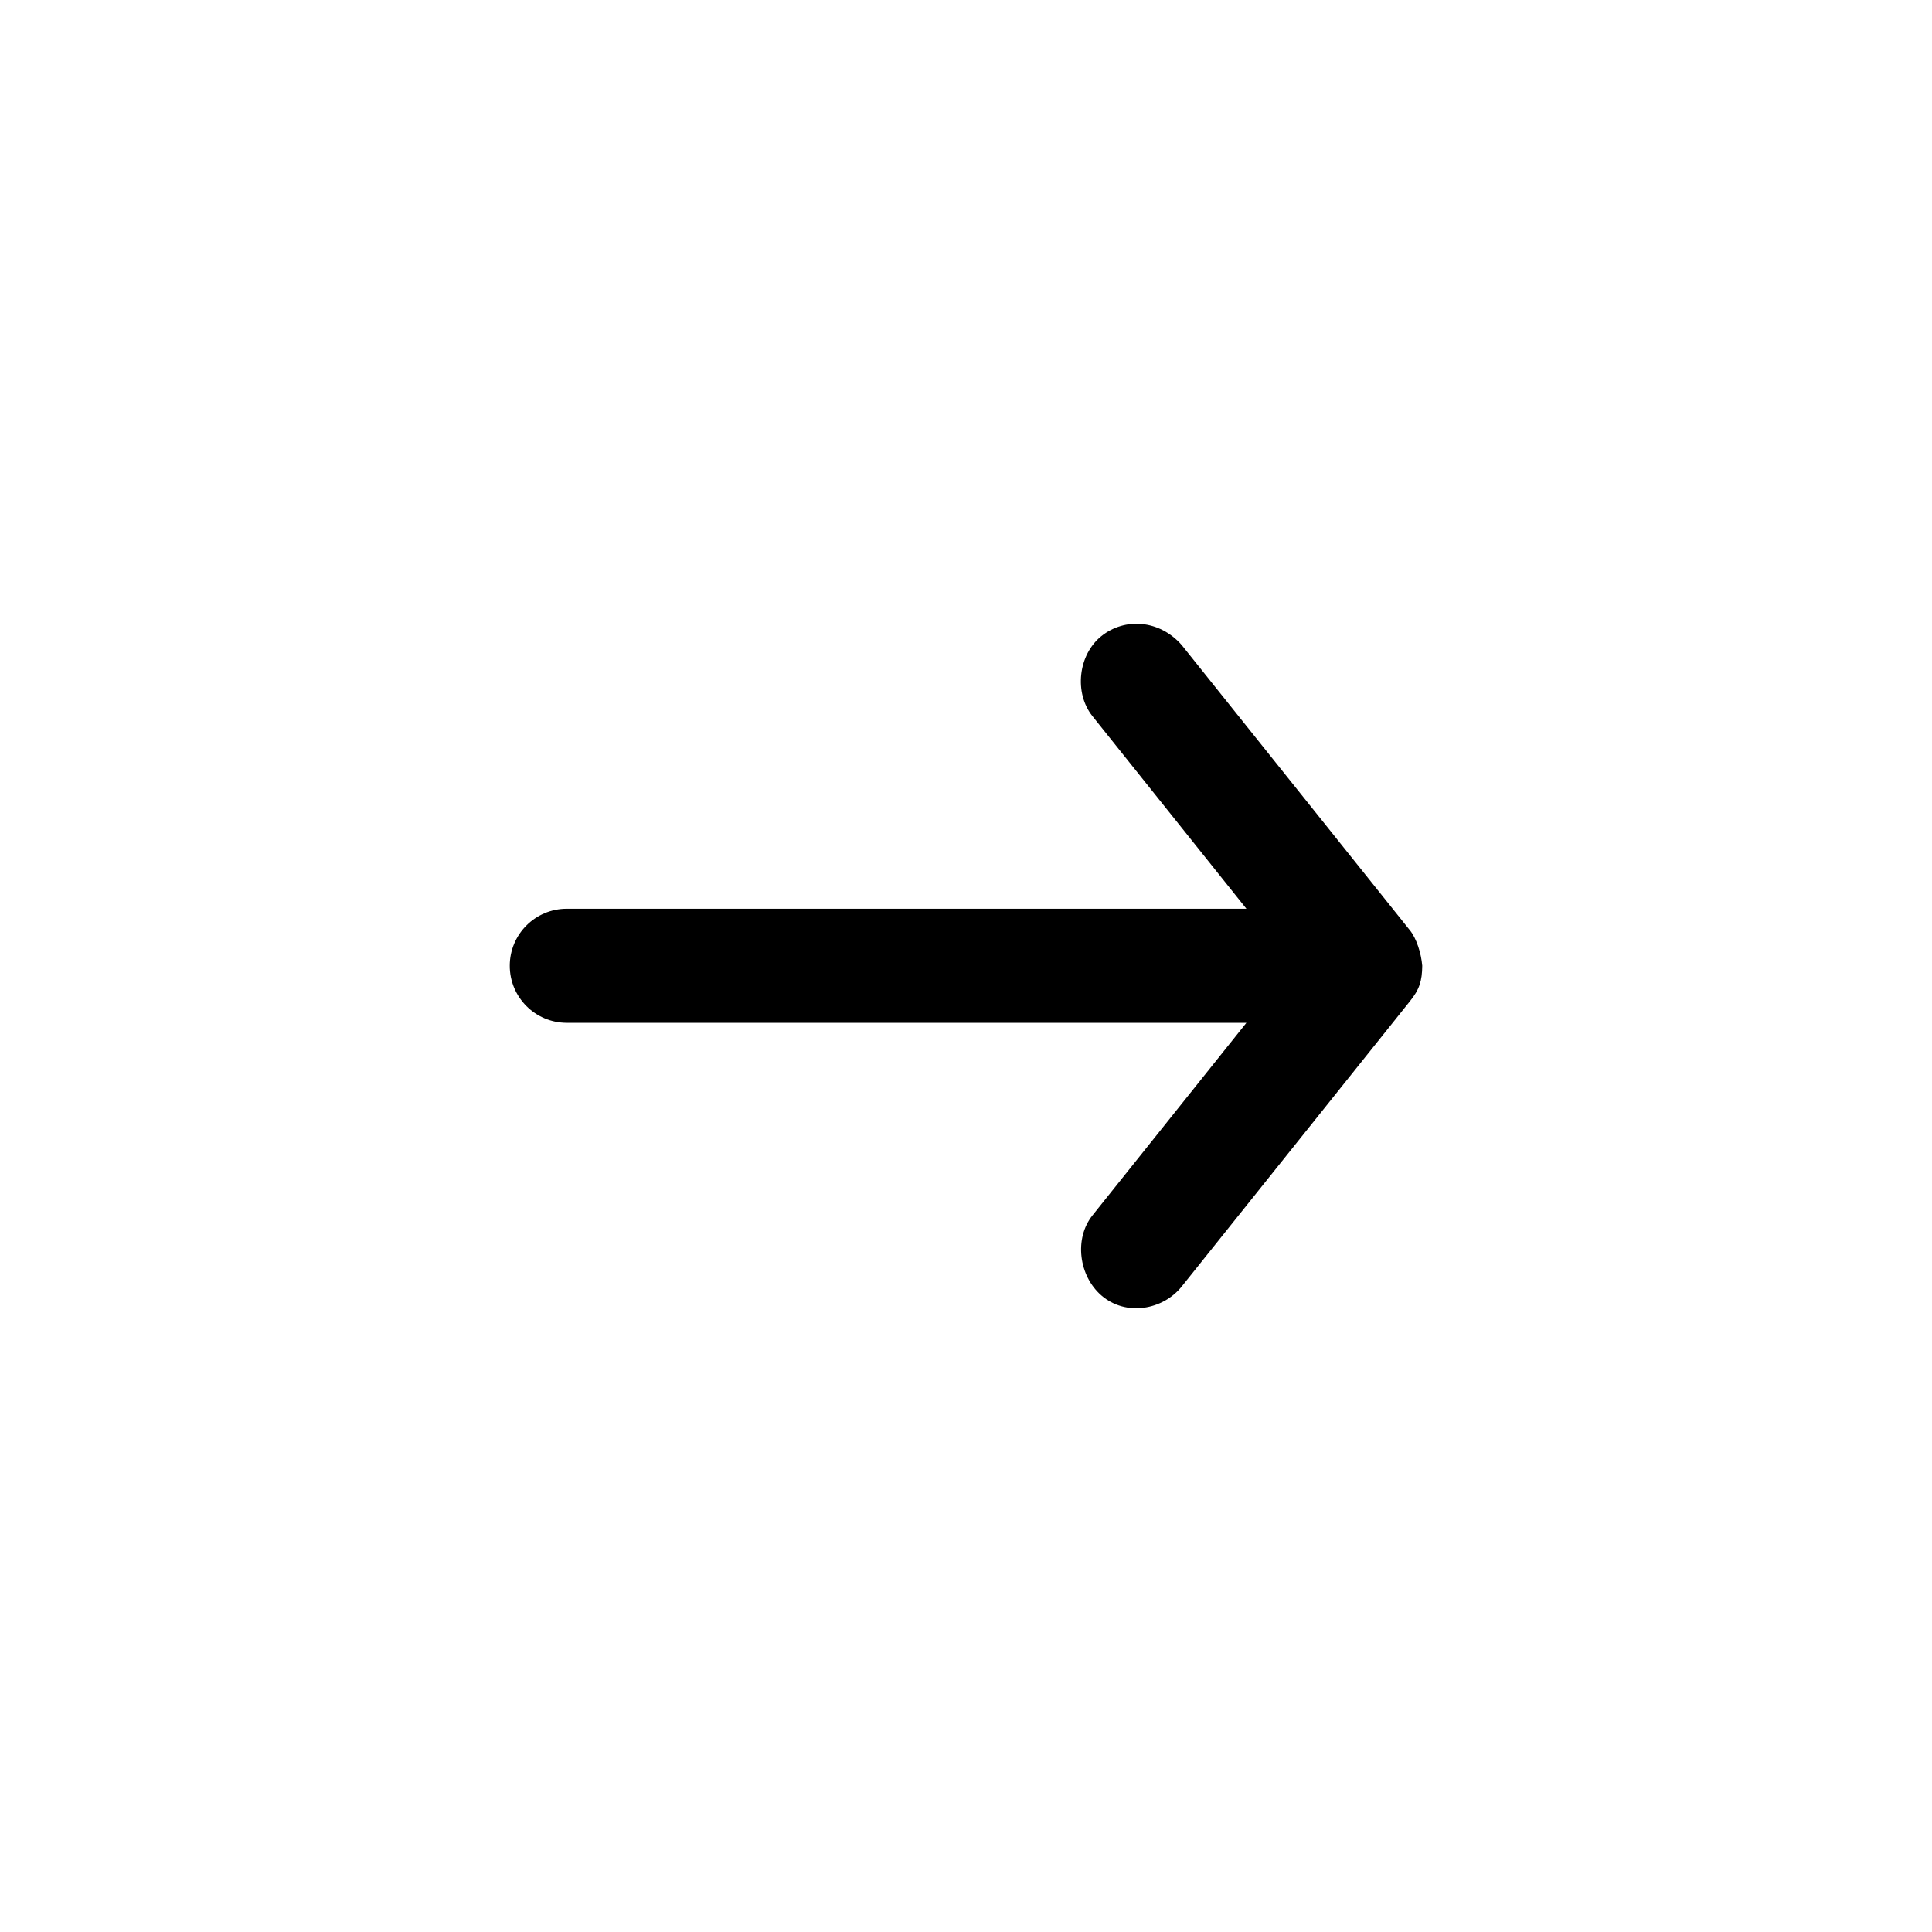 <?xml version="1.0" encoding="UTF-8"?>
<!-- The Best Svg Icon site in the world: iconSvg.co, Visit us! https://iconsvg.co -->
<svg fill="#000000" width="800px" height="800px" version="1.1" viewBox="144 144 512 512" xmlns="http://www.w3.org/2000/svg">
 <path d="m520.91 399.94c-0.281-3.344-1.535-7.297-3.305-9.445l-60.457-75.57c-5.894-6.707-15.074-7.309-21.254-2.363-6.184 4.945-7.309 15.074-2.359 21.254l40.777 51.012h-180.11c-8.348 0-15.113 6.766-15.113 15.113s6.766 15.113 15.113 15.113h180.11l-40.777 51.012c-4.945 6.184-3.633 16.082 2.359 21.254 6.512 5.621 16.309 3.82 21.254-2.363l60.457-75.57c2.559-3.133 3.262-5.43 3.305-9.445z"/>
</svg>